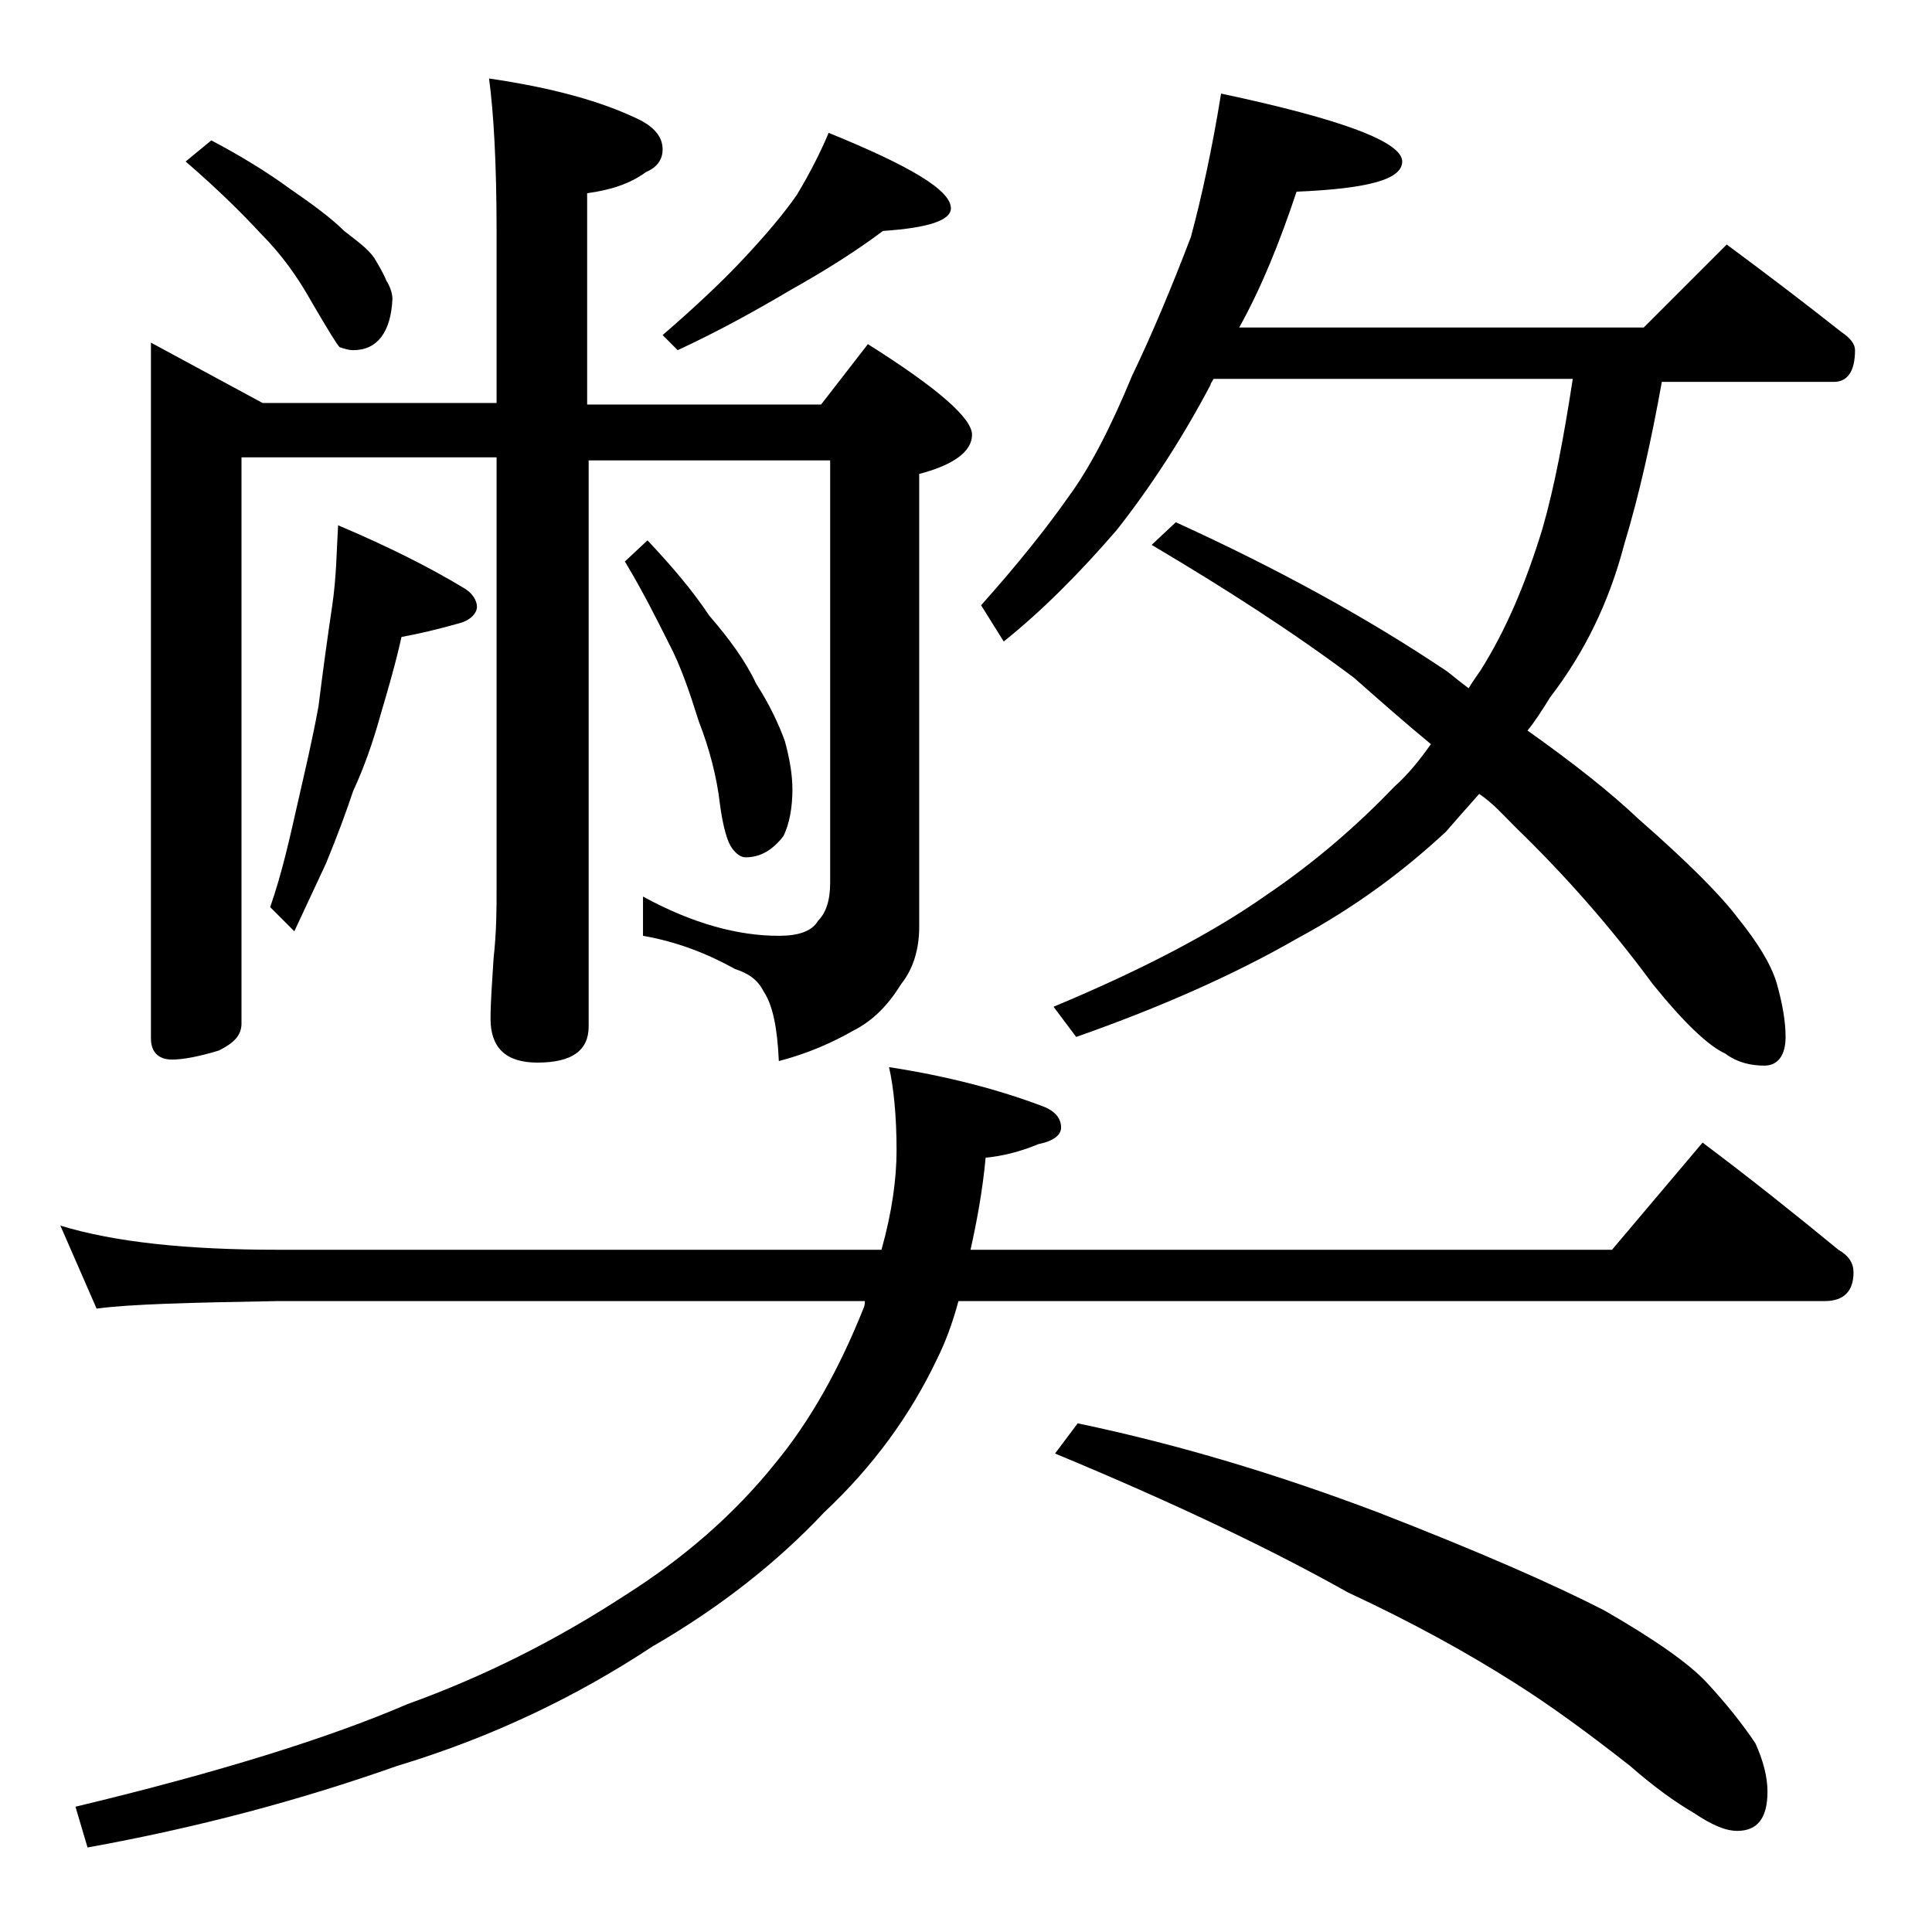<?xml version="1.0" encoding="utf-8"?>
<!-- Generator: Adobe Illustrator 18.0.0, SVG Export Plug-In . SVG Version: 6.00 Build 0)  -->
<!DOCTYPE svg PUBLIC "-//W3C//DTD SVG 1.1//EN" "http://www.w3.org/Graphics/SVG/1.1/DTD/svg11.dtd">
<svg version="1.1" id="Layer_1" xmlns="http://www.w3.org/2000/svg" xmlns:xlink="http://www.w3.org/1999/xlink" x="0px" y="0px"
	 viewBox="0 0 128 128" enable-background="new 0 0 128 128" xml:space="preserve">
<path d="M4,81.2c3.6,1.1,8.4,1.6,14.4,1.6h40c0.7-2.5,1-4.7,1-6.6c0-2.3-0.2-4.2-0.5-5.5c3.9,0.6,7.3,1.5,10.2,2.6
	c0.8,0.3,1.2,0.8,1.2,1.4c0,0.5-0.5,0.9-1.5,1.1c-1.2,0.5-2.4,0.8-3.5,0.9c-0.2,2.2-0.6,4.3-1,6.1h42.5l6-7.1c3.2,2.4,6.2,4.8,9,7.1
	c0.7,0.4,1,0.9,1,1.5c0,1.2-0.6,1.9-1.9,1.9H63.5c-0.4,1.5-0.9,2.8-1.4,3.8c-1.8,3.8-4.3,7.2-7.5,10.2c-3.1,3.3-6.9,6.3-11.4,8.9
	c-5,3.3-10.6,6-16.9,7.9c-6.5,2.3-13.3,4.1-20.5,5.4L5,119.7c9.6-2.3,16.9-4.6,22-6.8c5-1.8,9.8-4.2,14.4-7.2
	c3.8-2.4,7.2-5.3,10-8.8c2.3-2.8,4.2-6.2,5.8-10.2c0.1-0.2,0.1-0.4,0.1-0.5H18.4c-5.8,0.1-9.8,0.2-12,0.5L4,81.2z M10,22.7l7.4,4
	h15.5V15.3c0-4.5-0.2-7.9-0.5-10.1c4.1,0.6,7.5,1.5,10.1,2.8c0.9,0.5,1.4,1.1,1.4,1.9c0,0.7-0.4,1.2-1.1,1.5
	c-1.1,0.8-2.4,1.2-3.9,1.4v14h15.5l3.1-4c4.6,2.9,6.9,4.9,6.9,6c0,1.1-1.2,2-3.5,2.6v30c0,1.5-0.4,2.8-1.2,3.8
	c-0.8,1.3-1.8,2.4-3.2,3.1c-1.4,0.8-3,1.5-4.9,2c-0.1-2.2-0.4-3.7-1-4.6c-0.4-0.8-1-1.2-1.9-1.5c-1.8-1-3.8-1.8-6.1-2.2v-2.6
	c3.3,1.8,6.3,2.6,9,2.6c1.3,0,2.2-0.3,2.6-1c0.5-0.5,0.8-1.3,0.8-2.5v-28h-16v37.5c0,1.6-1.1,2.4-3.4,2.4c-2.1,0-3.1-1-3.1-2.9
	c0-1.1,0.1-2.4,0.2-4c0.2-1.8,0.2-3.3,0.2-4.6V30.3H16v37.5c0,0.8-0.5,1.3-1.5,1.8c-1.3,0.4-2.4,0.6-3.1,0.6c-0.9,0-1.4-0.5-1.4-1.4
	V22.7z M14,9.3c1.9,1,3.7,2.1,5.2,3.2c1.6,1.1,2.8,2,3.6,2.8c0.9,0.7,1.6,1.2,2,1.8c0.3,0.5,0.6,1,0.8,1.5c0.2,0.3,0.4,0.8,0.4,1.2
	c-0.1,2.2-1,3.4-2.6,3.4c-0.3,0-0.6-0.1-0.9-0.2c-0.2-0.2-0.8-1.2-1.8-2.9c-1-1.8-2.1-3.3-3.4-4.6c-1.2-1.3-2.8-2.9-5-4.8L14,9.3z
	 M22.4,34.8c3.3,1.4,6.1,2.8,8.4,4.2c0.5,0.3,0.8,0.8,0.8,1.2s-0.4,0.9-1.2,1.1c-1.4,0.4-2.7,0.7-3.8,0.9c-0.4,1.8-0.9,3.5-1.4,5.2
	c-0.5,1.8-1.1,3.5-1.8,5c-0.5,1.5-1.1,3.1-1.8,4.8c-0.7,1.5-1.4,3-2.1,4.5l-1.6-1.6c0.8-2.3,1.3-4.6,1.8-6.8c0.5-2.2,1-4.3,1.4-6.5
	c0.3-2.4,0.6-4.6,0.9-6.6S22.3,36.4,22.4,34.8z M42.9,35.8c1.5,1.6,2.9,3.2,4.1,5c1.3,1.5,2.4,3,3.1,4.5c0.9,1.4,1.5,2.7,1.9,3.8
	c0.3,1.1,0.5,2.2,0.5,3.2c0,1.2-0.2,2.3-0.6,3.1c-0.7,0.9-1.5,1.4-2.5,1.4c-0.3,0-0.6-0.2-0.9-0.6c-0.3-0.4-0.6-1.4-0.8-2.9
	c-0.2-1.8-0.7-3.7-1.4-5.5c-0.6-1.9-1.2-3.7-2-5.2c-0.8-1.6-1.7-3.4-2.9-5.4L42.9,35.8z M54.9,8.8c5.4,2.2,8.1,3.8,8.1,5
	c0,0.8-1.5,1.3-4.5,1.5c-1.6,1.2-3.6,2.5-6.1,3.9c-2.2,1.3-4.7,2.7-7.5,4l-1-1c2.2-1.9,4-3.6,5.4-5.1c1.4-1.5,2.6-2.9,3.5-4.2
	C53.7,11.4,54.4,10,54.9,8.8z M80.9,6.2c8,1.7,12,3.2,12,4.5c0,1.2-2.3,1.8-7,2c-1.1,3.3-2.3,6.3-3.8,9h26.8l5.5-5.5
	c2.7,2,5.2,3.9,7.6,5.8c0.6,0.4,0.9,0.8,0.9,1.2c0,1.4-0.5,2.1-1.4,2.1h-11.4c-0.7,3.9-1.5,7.5-2.5,10.8c-1,3.8-2.6,7.1-4.9,10.1
	c-0.5,0.8-1,1.6-1.5,2.2c3.1,2.2,5.5,4.1,7.4,5.9c3.2,2.8,5.4,5,6.6,6.6c1.2,1.5,2.1,2.9,2.5,4.2c0.4,1.4,0.6,2.6,0.6,3.6
	c0,1.2-0.5,1.9-1.4,1.9c-0.9,0-1.8-0.2-2.6-0.8c-1.1-0.5-2.7-2-4.8-4.6c-2.8-3.8-5.8-7.2-9.1-10.4c-0.8-0.8-1.5-1.6-2.4-2.2
	c-0.8,0.9-1.6,1.8-2.2,2.5c-2.8,2.6-6,5-9.9,7.1c-4,2.3-8.9,4.5-14.6,6.5l-1.5-2c6-2.5,10.7-5,14.1-7.4c3.4-2.3,6.2-4.8,8.5-7.2
	c0.9-0.8,1.7-1.8,2.4-2.8c-1.7-1.4-3.4-2.9-5.1-4.4c-4-3-8.5-5.9-13.4-8.8l1.6-1.5c6.8,3.1,12.8,6.4,18,9.9c0.5,0.4,1,0.8,1.4,1.1
	c0.3-0.5,0.6-0.9,0.8-1.2c1.7-2.7,3-5.8,4.1-9.4c0.8-2.8,1.4-6,2-9.9H80.4c-0.1,0.2-0.2,0.3-0.2,0.4c-1.9,3.6-4,6.8-6.2,9.6
	c-2.5,2.9-5,5.4-7.5,7.4l-1.5-2.4c2.5-2.8,4.4-5.2,5.8-7.2c1.4-1.9,2.8-4.6,4.2-8c1.3-2.7,2.6-5.8,3.9-9.2
	C79.6,13.1,80.3,9.9,80.9,6.2z M71.4,94.3c6.7,1.4,13.3,3.4,19.9,5.9c6.7,2.6,11.7,4.8,15,6.5c3.3,1.9,5.6,3.5,6.8,4.8
	c1.3,1.4,2.4,2.8,3.2,4c0.5,1.1,0.8,2.2,0.8,3.2c0,1.8-0.7,2.6-2,2.6c-0.8,0-1.7-0.4-2.9-1.2c-1.2-0.7-2.6-1.7-4.2-3.1
	c-2.8-2.2-5.4-4.1-7.8-5.6c-3-1.9-6.6-3.9-10.9-5.9c-4.8-2.7-11.2-5.8-19.4-9.2L71.4,94.3z"/>
</svg>
